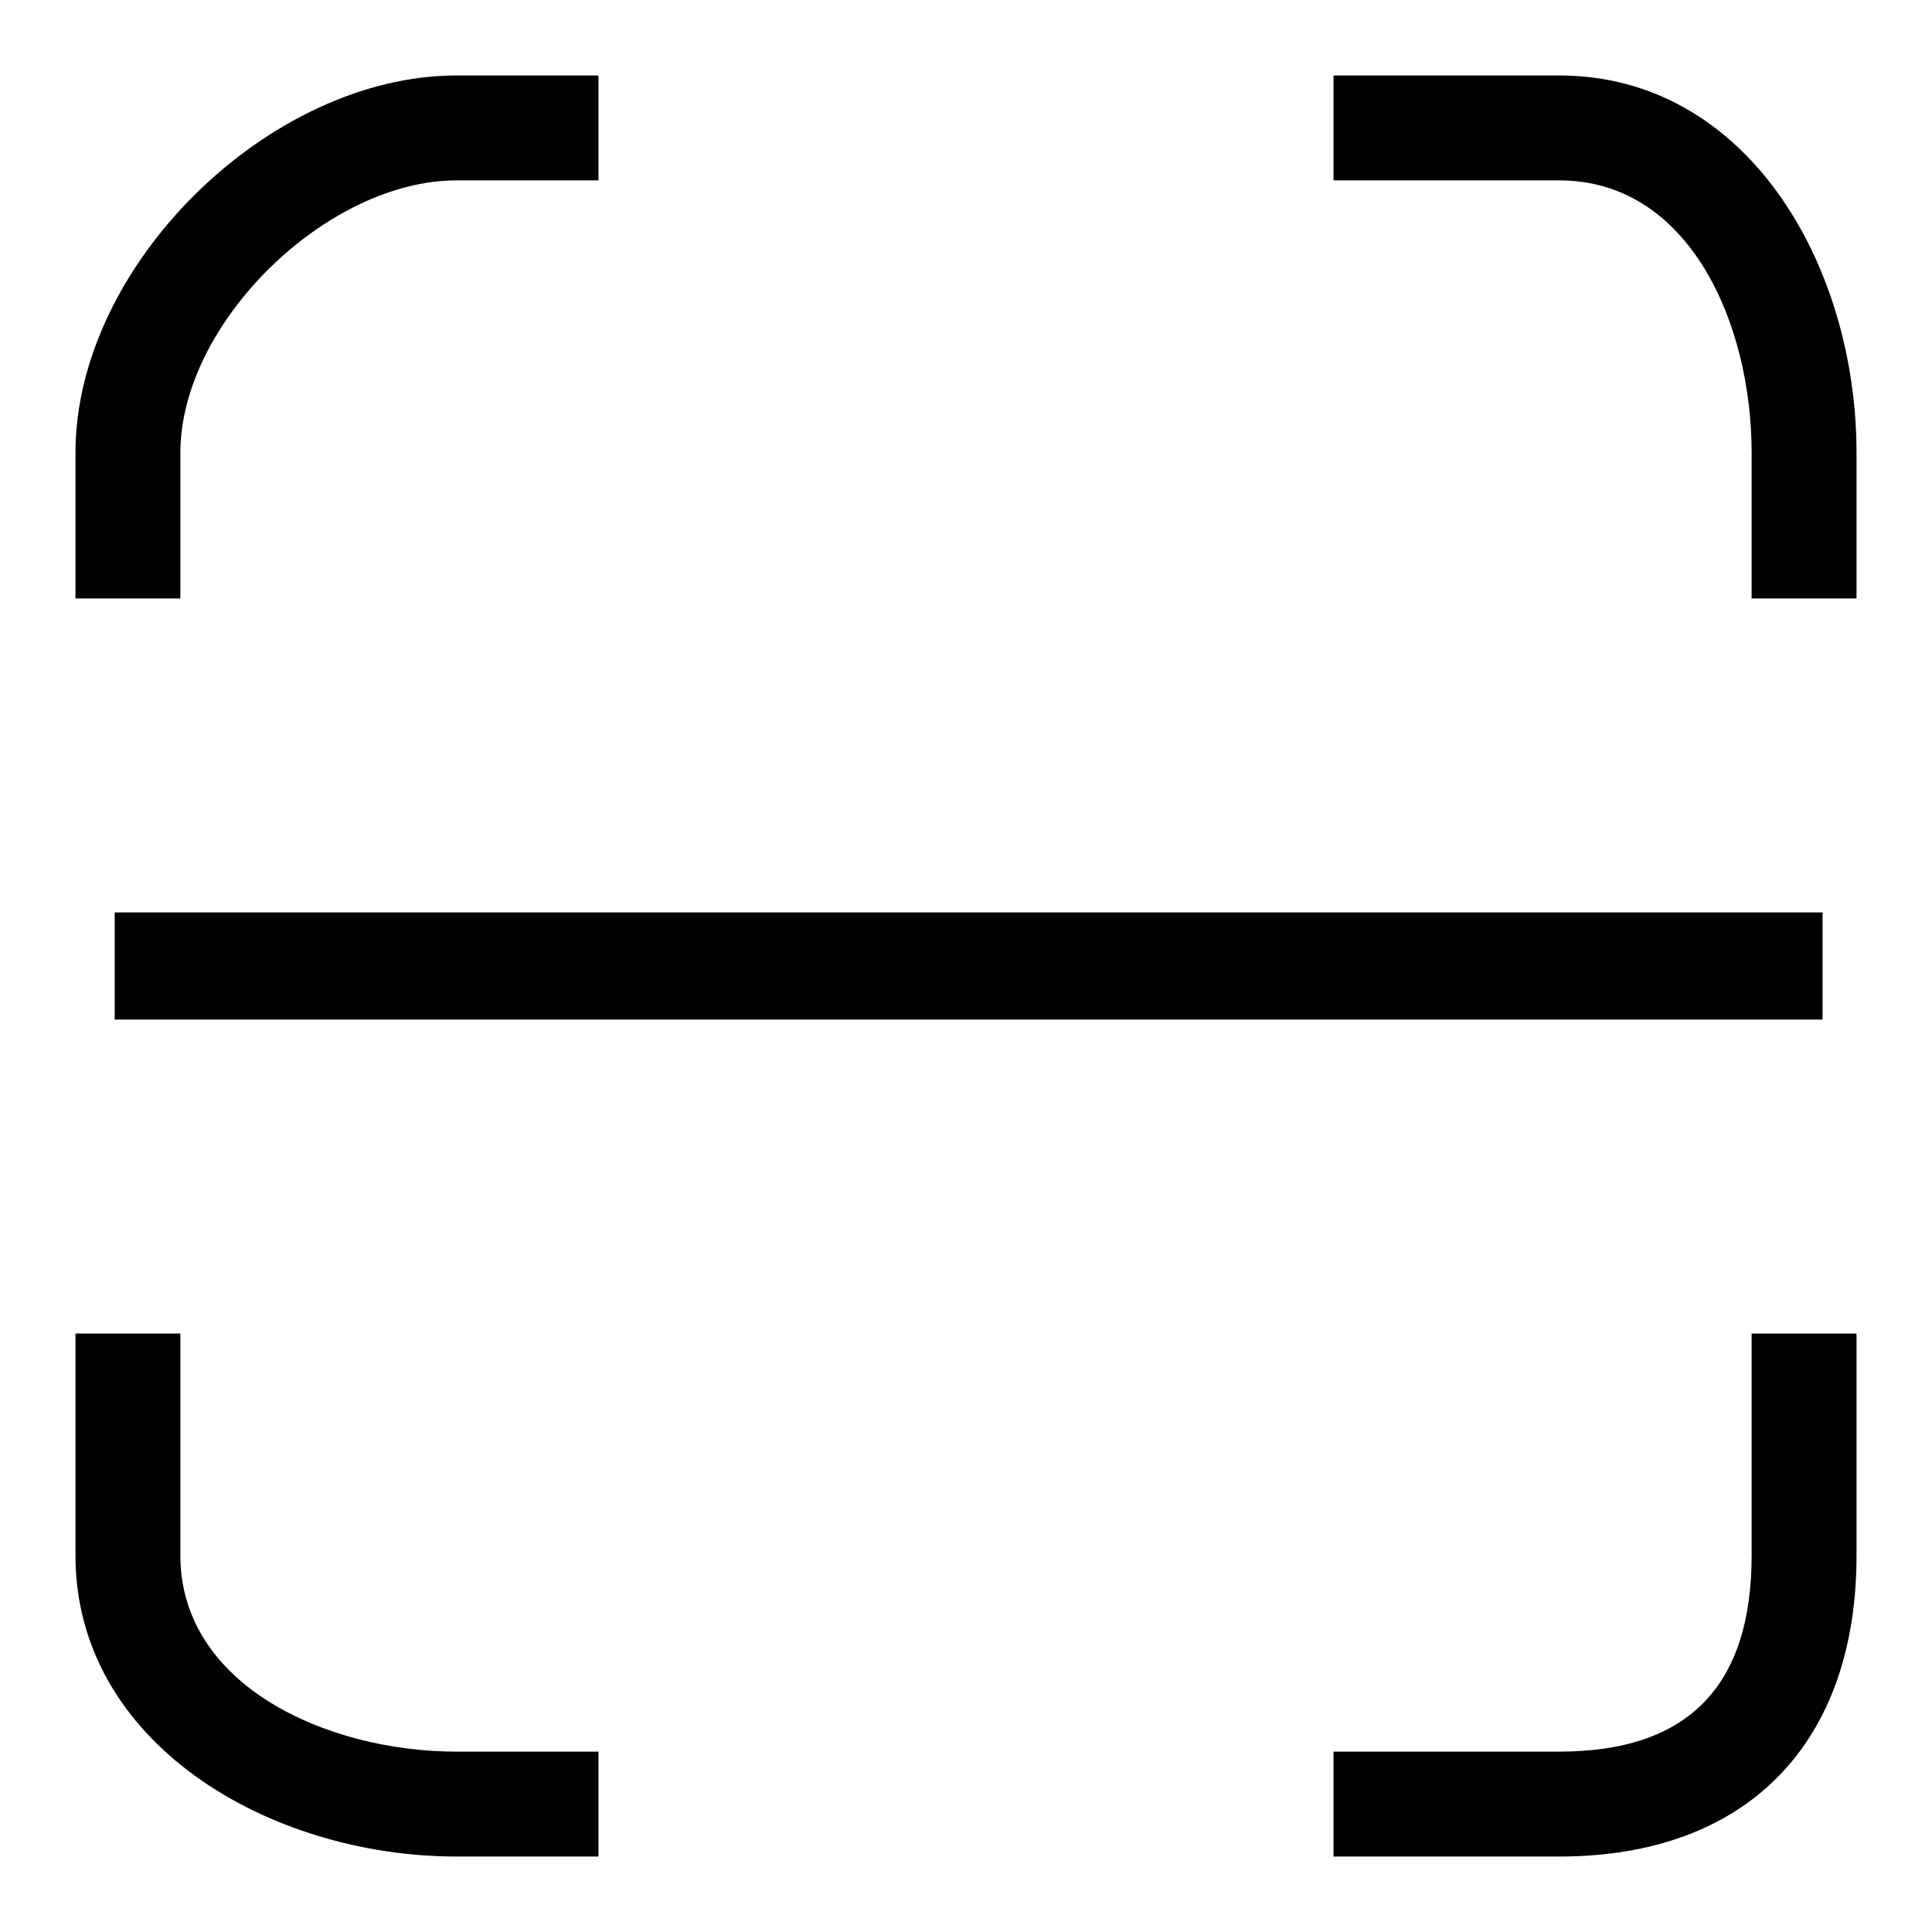 <?xml version="1.0" encoding="utf-8"?>
<!-- Svg Vector Icons : http://www.onlinewebfonts.com/icon -->
<!DOCTYPE svg PUBLIC "-//W3C//DTD SVG 1.1//EN" "http://www.w3.org/Graphics/SVG/1.1/DTD/svg11.dtd">
<svg version="1.1" xmlns="http://www.w3.org/2000/svg" xmlns:xlink="http://www.w3.org/1999/xlink" x="0px" y="0px" viewBox="0 0 256 256" enable-background="new 0 0 256 256" xml:space="preserve">
<g><g><path fill="#000000" d="M232.1,60v19.3H246V60c0-24.9-14.5-50-39.4-50h-29.9v13.9h29.9C223.8,23.9,232.1,42.8,232.1,60z"/><path fill="#000000" d="M60.5,23.9h18.8V10H60.5C35.7,10,10,35.1,10,60v19.3h13.9V60C23.9,42.8,43.3,23.9,60.5,23.9z"/><path fill="#000000" d="M23.9,206.1v-29.4H10v29.4C10,231,35.7,246,60.5,246h18.8v-13.9H60.5C43.3,232.1,23.9,223.3,23.9,206.1z"/><path fill="#000000" d="M206.6,232.1h-29.9V246h29.9c24.9,0,39.4-15,39.4-39.9v-29.4h-13.9v29.4C232.1,223.3,223.8,232.1,206.6,232.1z"/><path fill="#000000" d="M15.2,120.9h226.3v14.2H15.2V120.9z"/></g></g>
</svg>